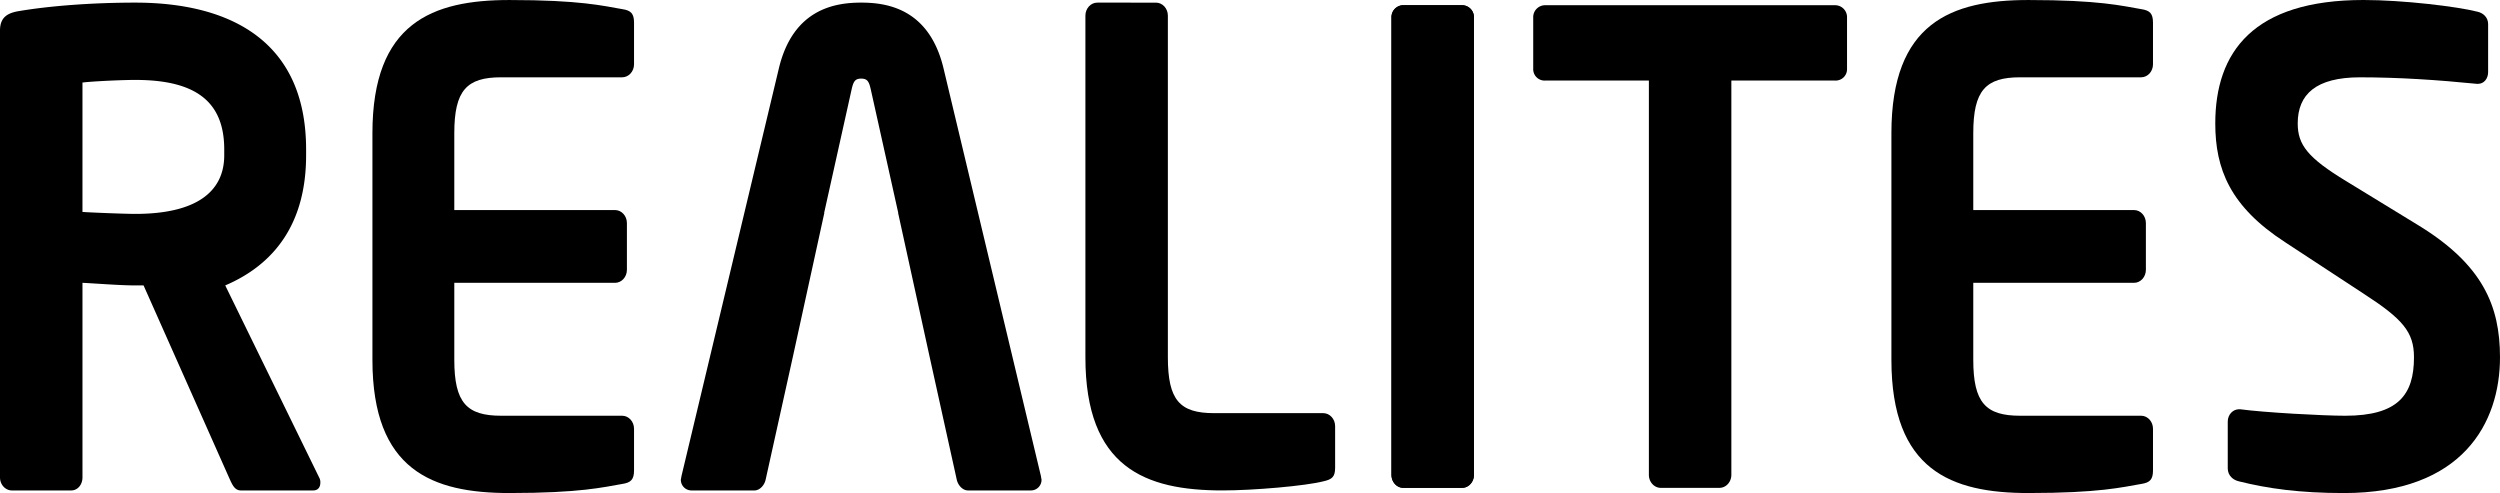 <?xml version="1.0" encoding="UTF-8"?>
<svg xmlns="http://www.w3.org/2000/svg" width="1637.685" height="322.98" viewBox="0 0 1637.685 322.98">
  <g id="Groupe_364" data-name="Groupe 364" transform="translate(-1234.842 -411.594)">
    <g id="Groupe_9" data-name="Groupe 9" transform="translate(544 347)">
      <path class="logoletter" id="Tracé_1" data-name="Tracé 1" d="M-822.544,258.577v148.5c0,72.339,39.257,87.224,89.767,87.224,46.237,0,61.4-3.813,73.837-5.945,5.818-.862,7.768-2.986,7.768-8.94V452.176c0-4.683-3.494-8.513-7.768-8.513h-79.272c-22.547,0-30.7-8.505-30.7-36.588V356.6H-663.6c4.266,0,7.761-3.838,7.761-8.522V317.435c0-4.675-3.5-8.506-7.761-8.506H-768.913V258.577c0-28.082,8.153-36.613,30.7-36.613h79.272c4.273,0,7.768-3.813,7.768-8.5V186.231c0-5.954-1.949-8.079-7.768-8.931-12.437-2.133-27.6-5.963-73.837-5.963-50.51,0-89.767,14.895-89.767,87.241" transform="translate(1757.354 -106.733)" fill="currentColor"></path>
      <path class="logoletter" id="Tracé_2" data-name="Tracé 2" d="M-734.959,171.743a7.812,7.812,0,0,0-7.76,8.1V479.4c0,4.666,3.487,8.5,7.76,8.5h38.478c4.273,0,7.776-3.838,7.776-8.5V179.847a7.825,7.825,0,0,0-7.776-8.1Z" transform="translate(2345.081 -103.737)" fill="currentColor"></path>
      <path class="logoletter" id="Tracé_3" data-name="Tracé 3" d="M-734.959,171.743a7.812,7.812,0,0,0-7.76,8.1V479.4c0,4.666,3.487,8.5,7.76,8.5h38.478c4.273,0,7.776-3.838,7.776-8.5V179.847a7.825,7.825,0,0,0-7.776-8.1Z" transform="translate(2345.081 -103.737)" fill="currentColor"></path>
      <path class="logoletter" id="Tracé_4" data-name="Tracé 4" d="M-723.847,171.744a7.809,7.809,0,0,0-7.77,8.086v33.61a7.451,7.451,0,0,0,7.77,7.661h68V479.395c0,4.676,3.5,8.505,7.771,8.505H-609.6c4.282,0,7.778-3.83,7.778-8.505V221.1h68a7.458,7.458,0,0,0,7.777-7.661v-33.61a7.816,7.816,0,0,0-7.777-8.086Z" transform="translate(2426.83 -103.729)" fill="currentColor"></path>
      <path class="logoletter" id="Tracé_5" data-name="Tracé 5" d="M-839.269,177.077c-7.773,1.28-12.447,4.249-12.447,12.761V482.594c0,4.666,3.514,8.505,7.779,8.505h38.869c4.266,0,7.377-3.839,7.377-8.505V355.087c8.938.435,24.485,1.706,34.589,1.706h5.435l55.946,125.8c1.957,4.249,3.5,8.505,7.779,8.505h47.406c3.121,0,4.666-2.116,4.666-5.1a6.129,6.129,0,0,0-.784-3.4l-61.518-125.8c31.854-13.615,52.98-40.158,52.98-85.242v-3.838c0-72.757-52.077-96.173-111.911-96.173-28.384,0-55.967,2.133-76.167,5.537m41.578,131.589V223.892c7-.861,26.425-1.714,34.589-1.714,38.852,0,58.278,13.615,58.278,45.535v3.838c0,23.843-18.256,38.394-58.278,38.394-6.607,0-28.384-.853-34.589-1.279" transform="translate(1542.558 -105.231)" fill="currentColor"></path>
      <path class="logoletter" id="Tracé_6" data-name="Tracé 6" d="M-758.927,171.541c-4.272,0-7.768,3.822-7.768,8.5v223.83c0,72.322,39.247,87.216,89.767,87.216,20.588,0,54.391-2.969,66.057-5.955,5.829-1.279,7.761-2.985,7.761-8.94V448.977c0-4.691-3.5-8.513-7.761-8.513h-71.5c-22.547,0-30.307-8.5-30.307-36.587V180.046c0-4.683-3.5-8.5-7.777-8.5Z" transform="translate(2168.558 -105.224)" fill="currentColor"></path>
      <path class="logoletter" id="Tracé_7" data-name="Tracé 7" d="M-703.559,258.577v148.5c0,72.339,39.247,87.224,89.759,87.224,46.236,0,61.4-3.813,73.844-5.945,5.812-.862,7.753-2.986,7.753-8.94V452.176c0-4.683-3.479-8.513-7.753-8.513h-79.278c-22.539,0-30.7-8.505-30.7-36.588V356.6h105.313c4.272,0,7.762-3.838,7.762-8.522V317.435c0-4.675-3.489-8.506-7.762-8.506H-649.935V258.577c0-28.082,8.161-36.613,30.7-36.613h79.278c4.274,0,7.753-3.813,7.753-8.5V186.231c0-5.954-1.941-8.079-7.753-8.931-12.443-2.133-27.607-5.963-73.844-5.963-50.512,0-89.759,14.895-89.759,87.241" transform="translate(2633.416 -106.733)" fill="currentColor"></path>
      <path class="logoletter" id="Tracé_8" data-name="Tracé 8" d="M-678.188,252.2c0,29.789,9.7,54.468,45.862,77.875l51.28,33.618c25.639,16.6,33.023,25.1,33.023,41.689,0,24.686-10.479,38.293-45.077,38.293-14.367,0-53.237-2.125-68.773-4.248h-.778c-3.882,0-7.368,3.4-7.368,8.078v30.641c0,4.683,3.486,7.661,7.368,8.513,18.657,4.675,39.641,7.661,68.784,7.661,77.717,0,102.192-45.962,102.192-88.938,0-33.611-11.272-60.84-54.015-86.8l-46.622-28.516c-25.255-15.313-31.871-23.826-31.871-37.867,0-19.142,12.05-30.214,40.811-30.214,25.248,0,50.9,1.706,76.545,4.265h.784c3.873,0,6.59-3.4,6.59-7.661V187.1c0-4.265-3.1-7.242-6.981-8.1-13.215-3.4-48.973-7.669-74.611-7.669-72.282,0-97.143,34.054-97.143,80.86" transform="translate(2820.201 -106.741)" fill="currentColor"></path>
      <path class="logoletter" id="Tracé_9" data-name="Tracé 9" d="M-734.26,214.944l-63.731,266.8a19.96,19.96,0,0,1-.392,2.133,6.944,6.944,0,0,0,7.006,7.226H-750.2c3.5,0,6.608-3.4,7.386-7.226l17.895-80.751L-704.4,309.3h-.126l18.063-81.16c1.165-5.1,2.336-6.816,6.214-6.816s5.062,1.714,6.223,6.816l11.66,52.409.006.033,6.381,28.718h-.091l20.547,93.806,17.836,80.768c.788,3.822,3.891,7.226,7.387,7.226h41.184a6.938,6.938,0,0,0,7-7.226,20.233,20.233,0,0,1-.386-2.133l-63.732-266.8c-9.324-39.573-37.3-43.4-54.017-43.4s-44.689,3.83-54.007,43.4" transform="translate(1935.238 -105.231)" fill="currentColor"></path>
    </g>
  </g>
</svg>
